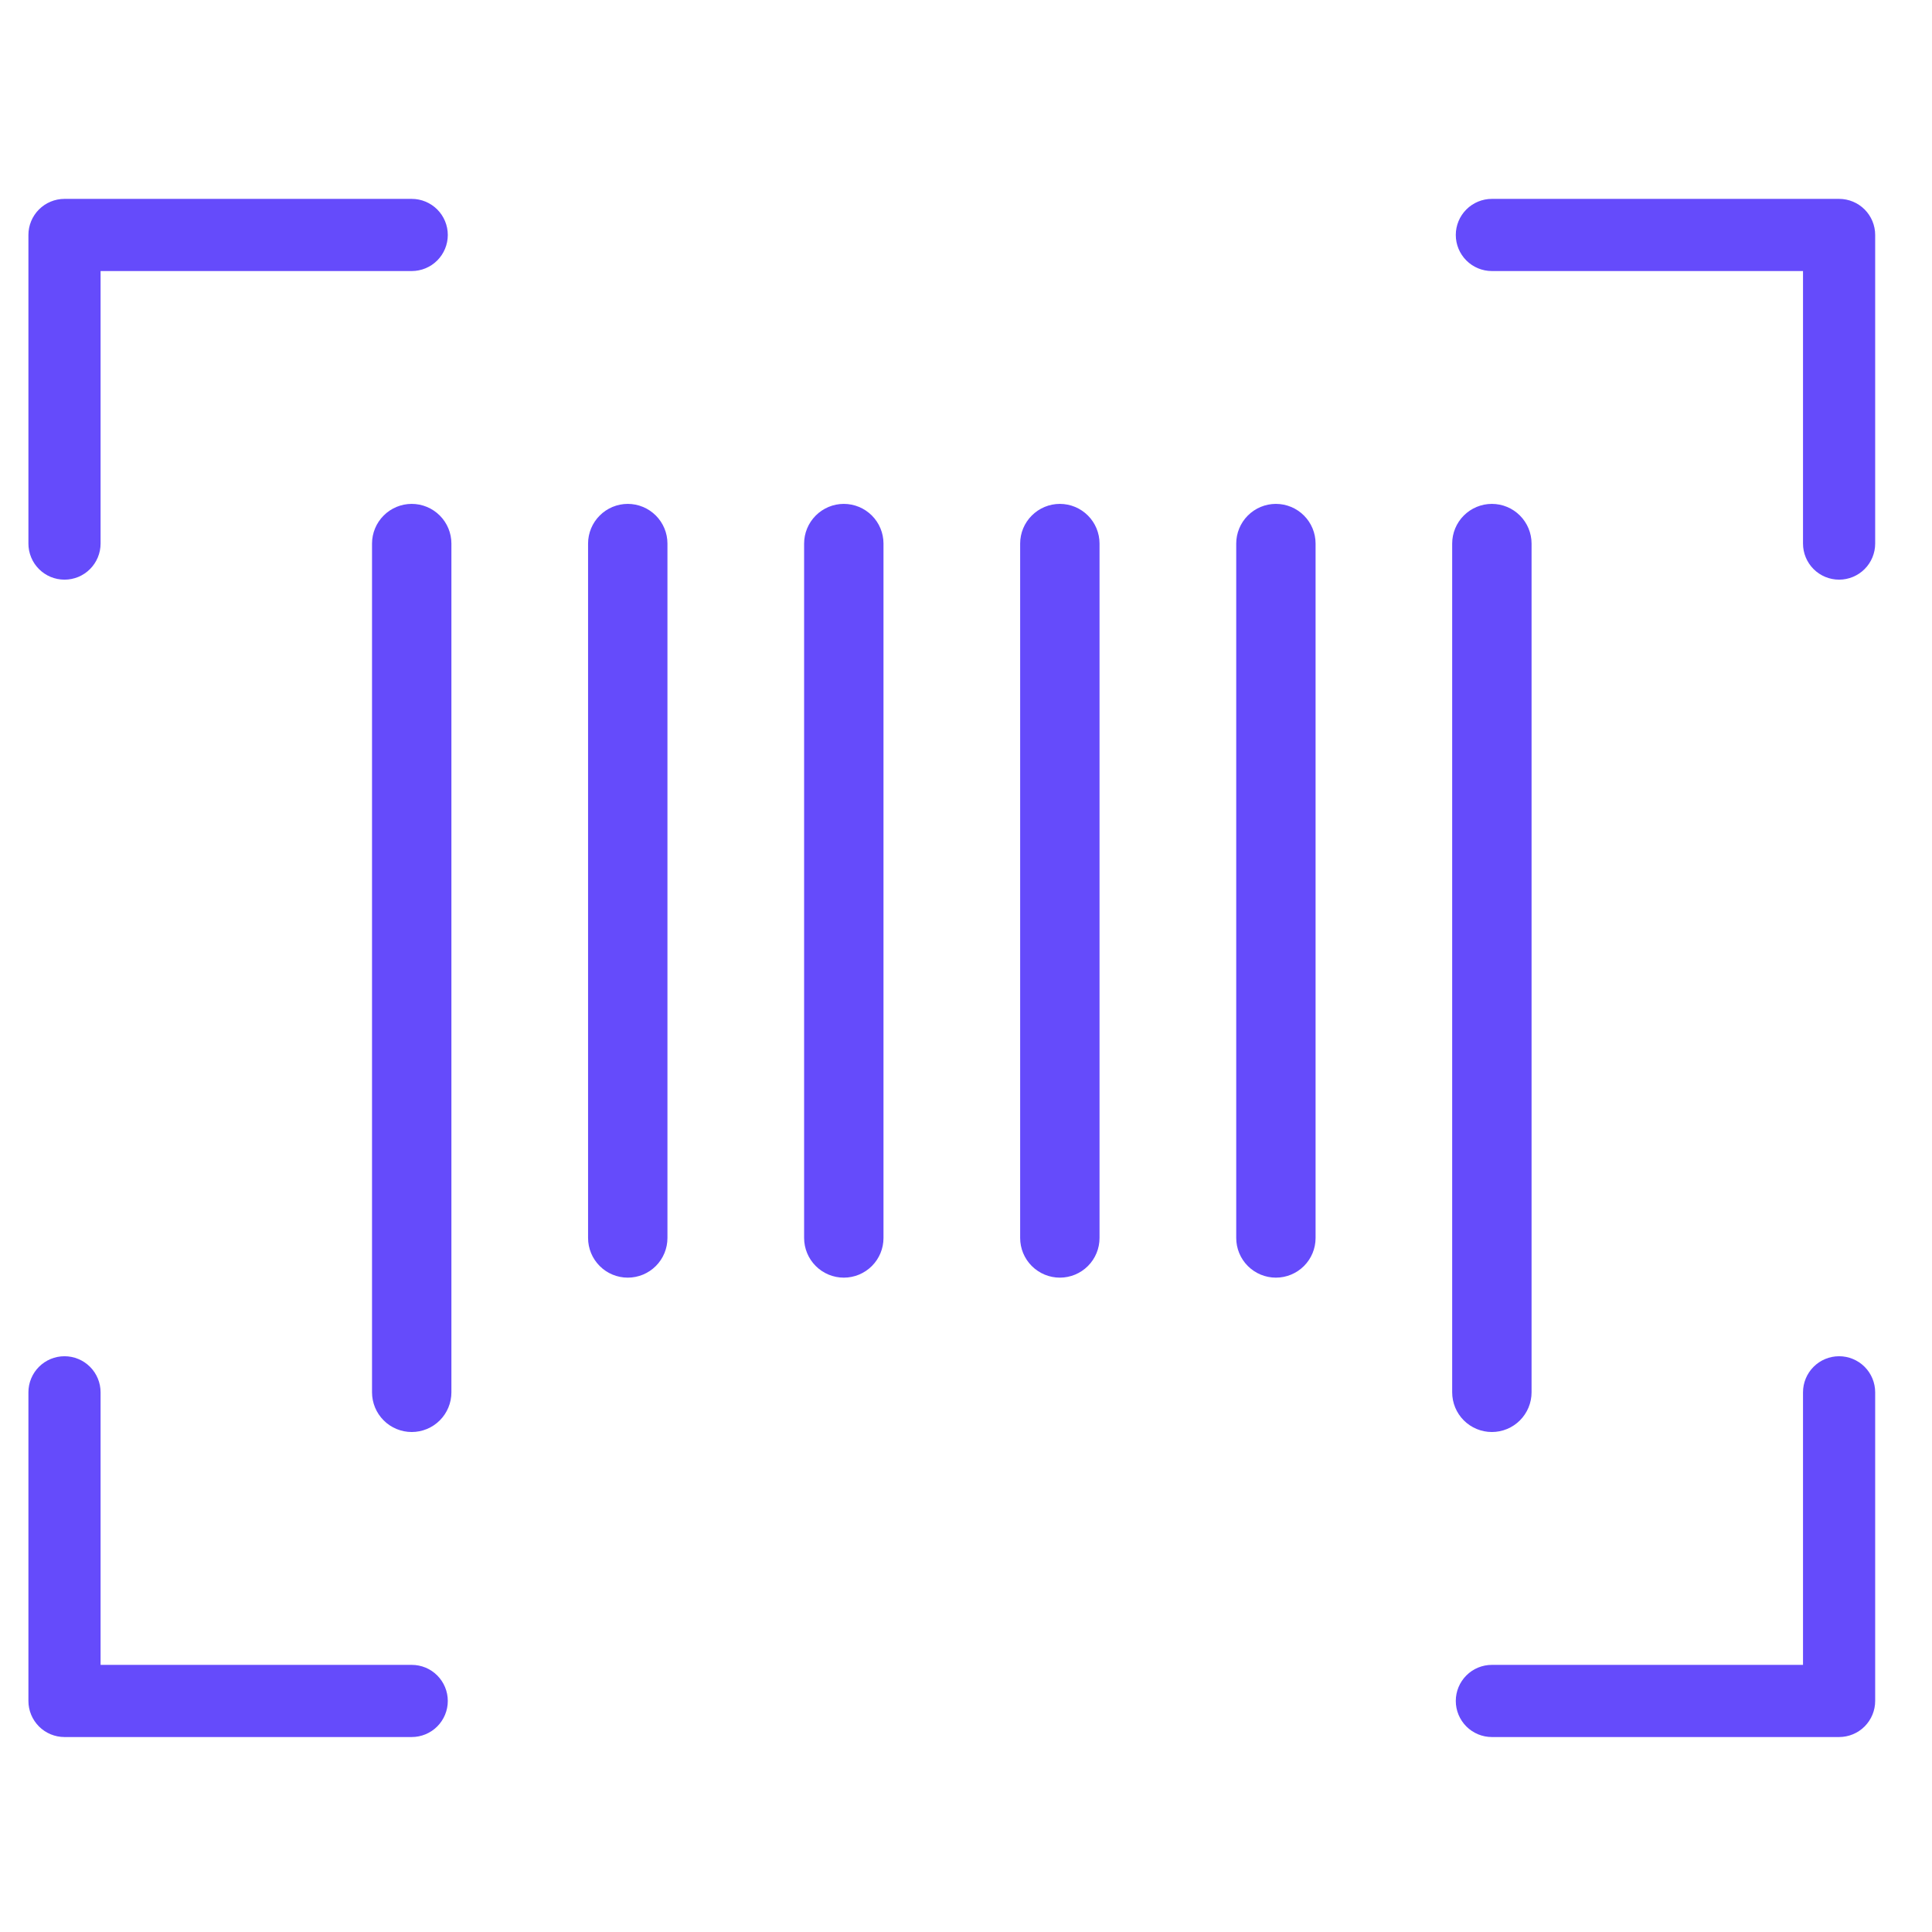 <svg width="68" height="68" viewBox="0 0 68 68" fill="none" xmlns="http://www.w3.org/2000/svg">
<g clip-path="url(#clip0_212_882)">
<g clip-path="url(#clip1_212_882)">
<path d="M64.73 7H52.509C52.172 7 51.849 7.134 51.611 7.372C51.373 7.61 51.239 7.933 51.239 8.27C51.239 8.607 51.373 8.93 51.611 9.168C51.849 9.406 52.172 9.54 52.509 9.54H63.46V19.132C63.46 19.469 63.594 19.792 63.832 20.03C64.07 20.268 64.393 20.402 64.73 20.402C65.067 20.402 65.39 20.268 65.628 20.03C65.866 19.792 66 19.469 66 19.132V8.27C66 7.933 65.866 7.61 65.628 7.372C65.39 7.134 65.067 7 64.73 7V7Z" fill="#654BFB"/>
<path d="M2.27 20.402C2.437 20.402 2.602 20.369 2.756 20.306C2.91 20.242 3.05 20.148 3.168 20.03C3.286 19.912 3.379 19.772 3.443 19.618C3.507 19.464 3.54 19.299 3.54 19.132V9.54H14.491C14.828 9.54 15.151 9.406 15.389 9.168C15.627 8.93 15.761 8.607 15.761 8.27C15.761 7.933 15.627 7.61 15.389 7.372C15.151 7.134 14.828 7 14.491 7H2.27C1.933 7 1.61 7.134 1.372 7.372C1.134 7.61 1 7.933 1 8.27L1 19.132C1 19.299 1.033 19.464 1.097 19.618C1.16 19.772 1.254 19.912 1.372 20.03C1.49 20.148 1.63 20.242 1.784 20.306C1.938 20.369 2.103 20.402 2.27 20.402Z" fill="#654BFB"/>
<path d="M14.491 58.598H3.54V49.005C3.54 48.668 3.406 48.345 3.168 48.107C2.93 47.869 2.607 47.735 2.27 47.735C1.933 47.735 1.61 47.869 1.372 48.107C1.134 48.345 1 48.668 1 49.005L1 59.868C1 60.204 1.134 60.527 1.372 60.766C1.61 61.004 1.933 61.138 2.27 61.138H14.491C14.828 61.138 15.151 61.004 15.389 60.766C15.627 60.527 15.761 60.204 15.761 59.868C15.761 59.531 15.627 59.208 15.389 58.97C15.151 58.731 14.828 58.598 14.491 58.598Z" fill="#654BFB"/>
<path d="M64.73 47.735C64.393 47.735 64.07 47.869 63.832 48.107C63.594 48.345 63.46 48.668 63.46 49.005V58.598H52.509C52.172 58.598 51.849 58.731 51.611 58.97C51.373 59.208 51.239 59.531 51.239 59.868C51.239 60.204 51.373 60.527 51.611 60.766C51.849 61.004 52.172 61.138 52.509 61.138H64.73C65.067 61.138 65.39 61.004 65.628 60.766C65.866 60.527 66 60.204 66 59.868V49.005C66 48.668 65.866 48.345 65.628 48.107C65.39 47.869 65.067 47.735 64.73 47.735Z" fill="#654BFB"/>
<path d="M14.491 17.735C14.121 17.735 13.765 17.883 13.504 18.145C13.242 18.407 13.094 18.762 13.094 19.132V49.005C13.094 49.376 13.242 49.731 13.504 49.993C13.765 50.255 14.121 50.402 14.491 50.402C14.862 50.402 15.217 50.255 15.479 49.993C15.741 49.731 15.888 49.376 15.888 49.005V19.132C15.888 18.762 15.741 18.407 15.479 18.145C15.217 17.883 14.862 17.735 14.491 17.735Z" fill="#654BFB"/>
<path d="M29.699 17.735C29.329 17.735 28.974 17.883 28.712 18.145C28.45 18.407 28.302 18.762 28.302 19.132V43.572C28.302 43.943 28.45 44.298 28.712 44.56C28.974 44.822 29.329 44.969 29.699 44.969C30.07 44.969 30.425 44.822 30.687 44.56C30.949 44.298 31.096 43.943 31.096 43.572V19.132C31.096 18.762 30.949 18.407 30.687 18.145C30.425 17.883 30.07 17.735 29.699 17.735Z" fill="#654BFB"/>
<path d="M44.907 17.735C44.537 17.735 44.182 17.883 43.92 18.145C43.658 18.407 43.511 18.762 43.511 19.132V43.572C43.511 43.943 43.658 44.298 43.92 44.56C44.182 44.822 44.537 44.969 44.907 44.969C45.278 44.969 45.633 44.822 45.895 44.56C46.157 44.298 46.304 43.943 46.304 43.572V19.132C46.304 18.762 46.157 18.407 45.895 18.145C45.633 17.883 45.278 17.735 44.907 17.735Z" fill="#654BFB"/>
<path d="M52.509 50.402C52.879 50.402 53.235 50.255 53.496 49.993C53.758 49.731 53.906 49.376 53.906 49.005V19.132C53.906 18.762 53.758 18.407 53.496 18.145C53.235 17.883 52.879 17.735 52.509 17.735C52.138 17.735 51.783 17.883 51.521 18.145C51.259 18.407 51.112 18.762 51.112 19.132V49.005C51.112 49.376 51.259 49.731 51.521 49.993C51.783 50.255 52.138 50.402 52.509 50.402Z" fill="#654BFB"/>
<path d="M22.095 17.735C21.725 17.735 21.369 17.883 21.108 18.145C20.846 18.407 20.698 18.762 20.698 19.132V43.572C20.698 43.943 20.846 44.298 21.108 44.56C21.369 44.822 21.725 44.969 22.095 44.969C22.466 44.969 22.821 44.822 23.083 44.56C23.345 44.298 23.492 43.943 23.492 43.572V19.132C23.492 18.762 23.345 18.407 23.083 18.145C22.821 17.883 22.466 17.735 22.095 17.735Z" fill="#654BFB"/>
<path d="M37.303 17.735C36.933 17.735 36.578 17.883 36.316 18.145C36.053 18.407 35.906 18.762 35.906 19.132V43.572C35.906 43.943 36.053 44.298 36.316 44.56C36.578 44.822 36.933 44.969 37.303 44.969C37.674 44.969 38.029 44.822 38.291 44.56C38.553 44.298 38.7 43.943 38.7 43.572V19.132C38.7 18.762 38.553 18.407 38.291 18.145C38.029 17.883 37.674 17.735 37.303 17.735Z" fill="#654BFB"/>
</g>
</g>
<defs>
<clipPath id="clip0_212_882">
<rect width="65" height="54.138" fill="white" transform="translate(1 7)"/>
</clipPath>
<clipPath id="clip1_212_882">
<rect width="65" height="54.138" fill="white" transform="translate(1 7)"/>
</clipPath>
</defs>
</svg>
